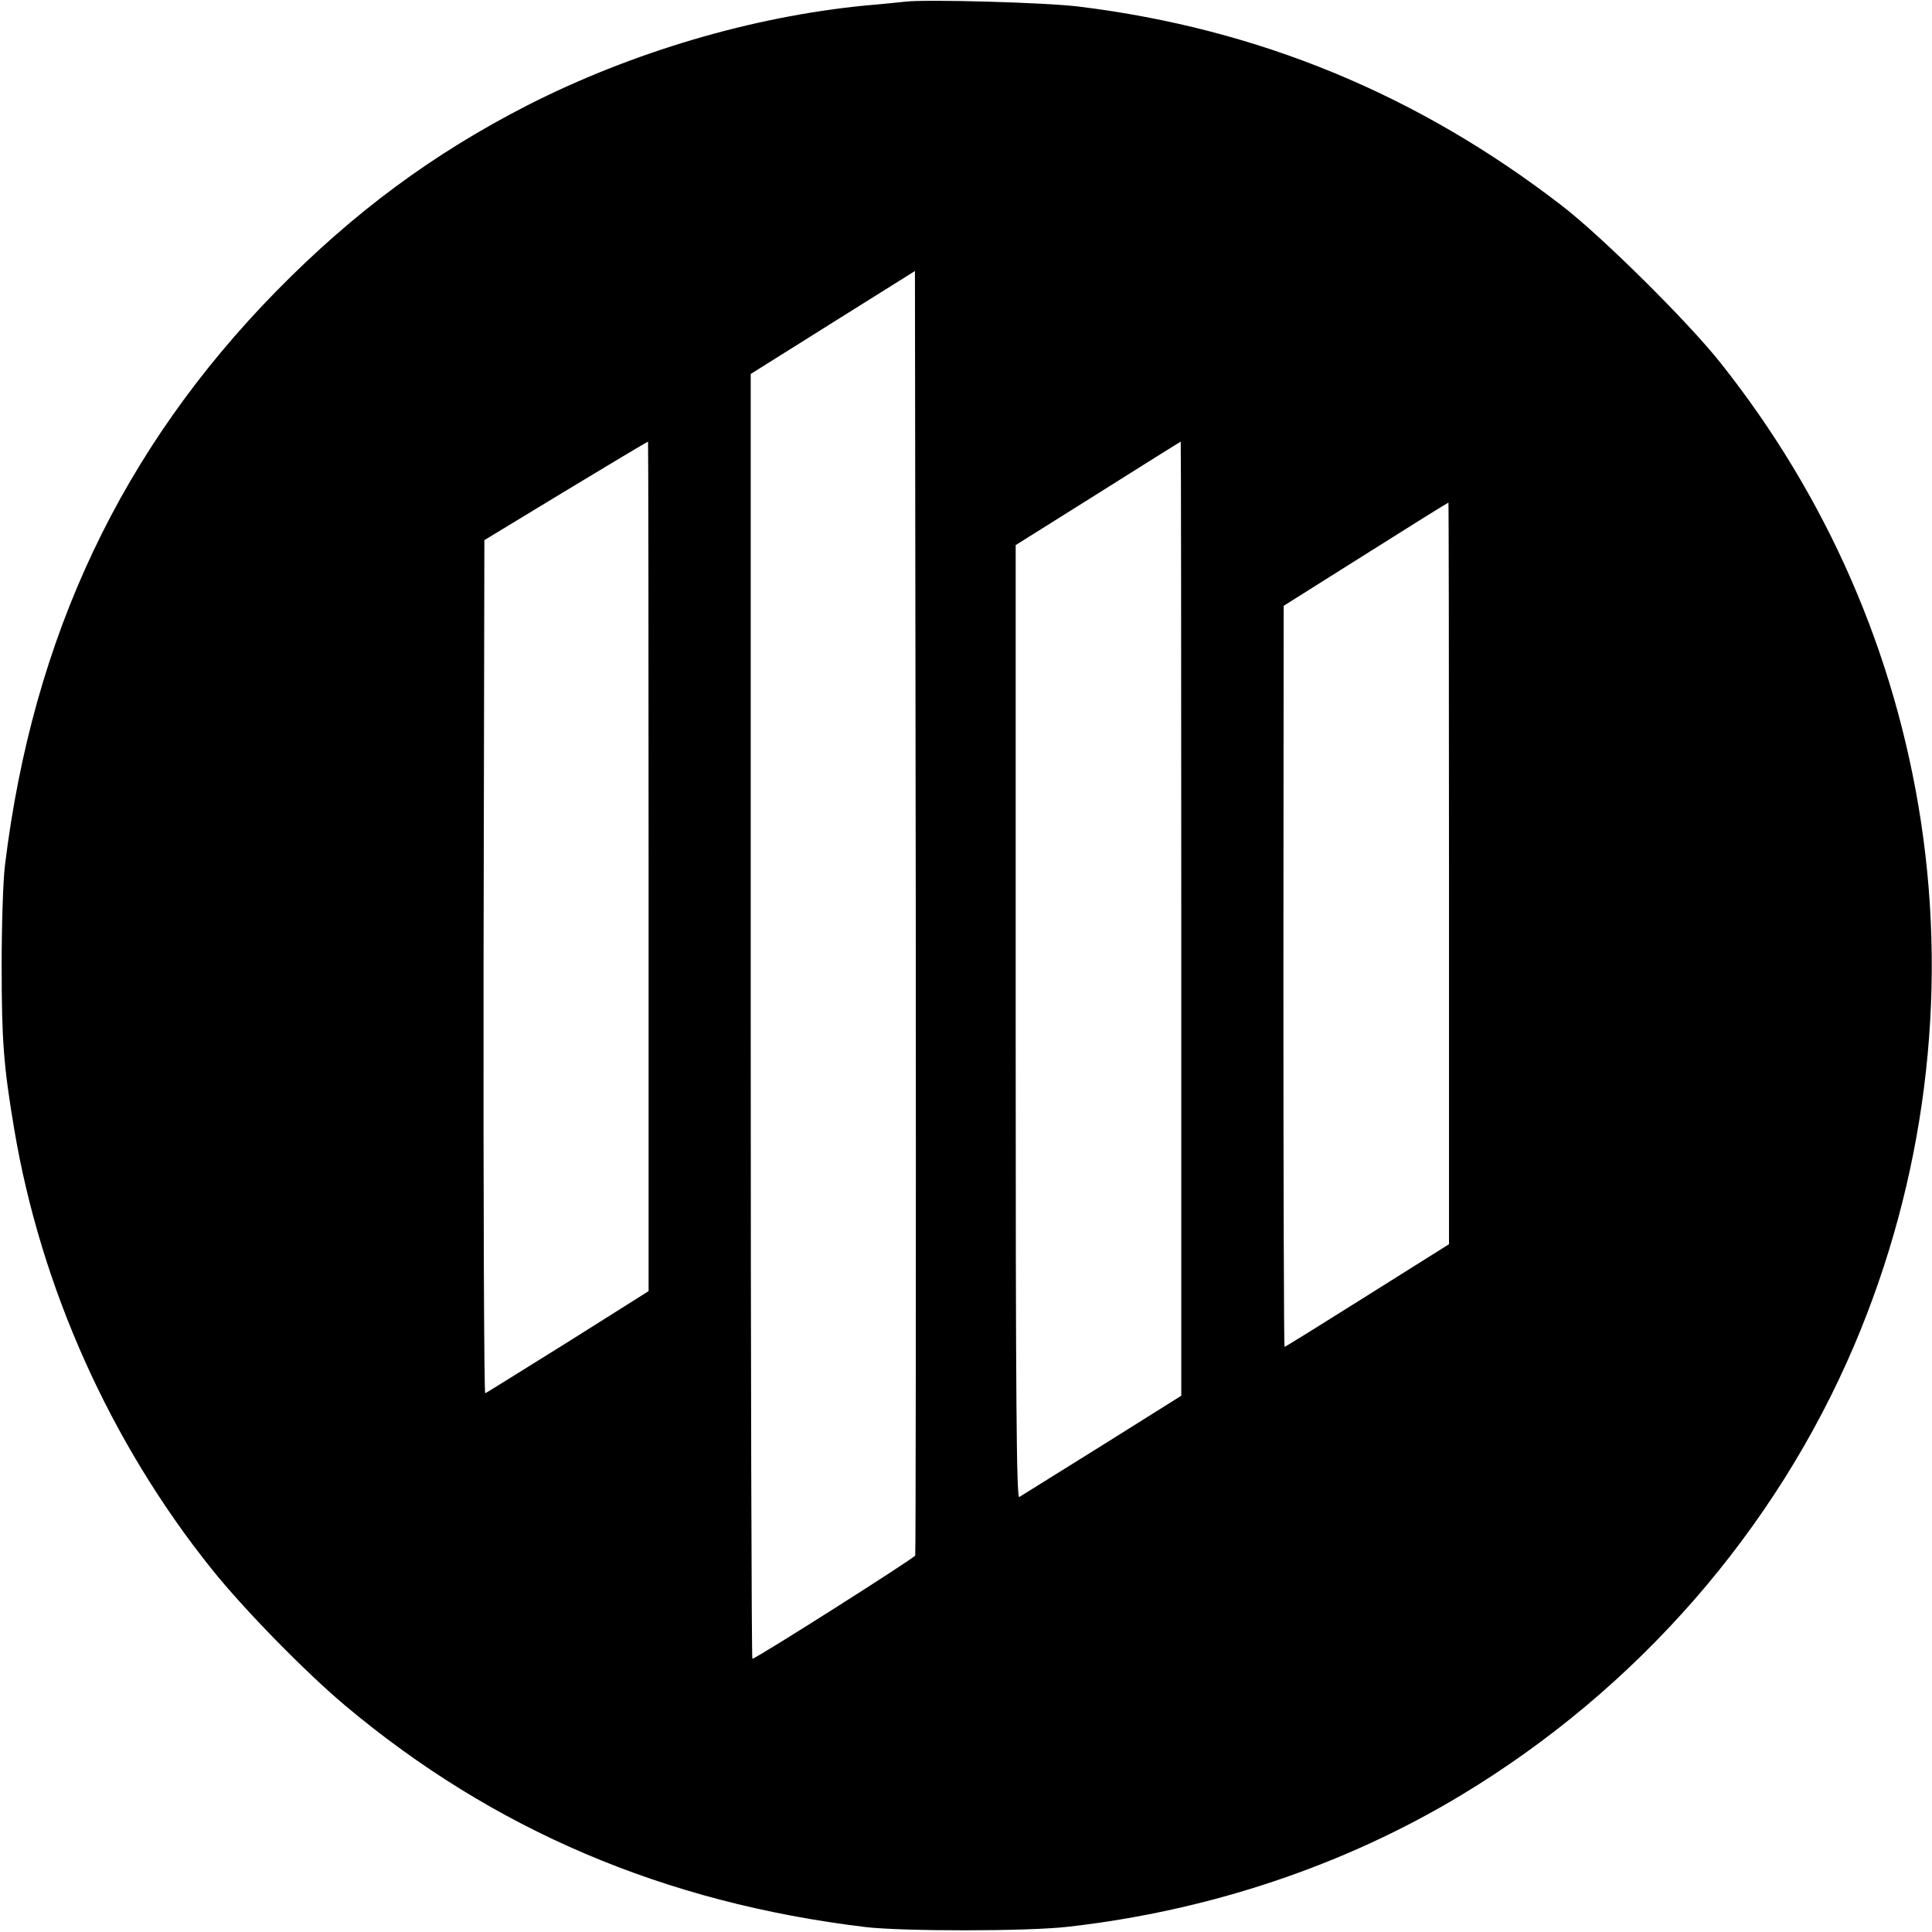 <?xml version="1.0" standalone="no"?>
<!DOCTYPE svg PUBLIC "-//W3C//DTD SVG 20010904//EN"
 "http://www.w3.org/TR/2001/REC-SVG-20010904/DTD/svg10.dtd">
<svg version="1.0" xmlns="http://www.w3.org/2000/svg"
 width="700pt" height="700pt" viewBox="0 0 700 700"
 preserveAspectRatio="xMidYMid meet">
<g transform="translate(0,700) scale(0.1,-0.1)"
fill="#000000" stroke="none">
<path d="M3280 6994 c-19 -2 -84 -9 -145 -14 -410 -40 -846 -169 -1225 -362
-343 -176 -628 -387 -908 -672 -561 -572 -883 -1252 -984 -2081 -7 -56 -12
-217 -12 -365 0 -268 7 -362 45 -588 96 -575 348 -1138 716 -1597 115 -144
339 -373 483 -494 537 -451 1157 -715 1885 -803 135 -16 590 -16 735 1 512 58
1002 222 1426 478 635 383 1136 957 1422 1628 255 599 339 1259 242 1898 -93
610 -340 1176 -726 1662 -116 147 -431 459 -574 569 -523 404 -1101 642 -1750
722 -117 15 -553 27 -630 18z m36 -5630 c-4 -10 -577 -374 -590 -374 -3 0 -6
1047 -6 2328 l0 2327 298 187 297 186 3 -2321 c1 -1277 0 -2327 -2 -2333z
m-966 2497 l0 -1539 -292 -184 c-161 -100 -296 -185 -300 -186 -4 -2 -7 693
-6 1544 l3 1547 295 179 c162 98 296 178 298 178 1 0 2 -693 2 -1539z m1930
-190 l0 -1728 -287 -180 c-159 -99 -294 -183 -300 -187 -10 -6 -13 341 -13
1721 l0 1728 298 187 c163 103 298 187 300 188 1 0 2 -778 2 -1729z m970 165
l0 -1344 -296 -186 c-162 -102 -297 -186 -300 -186 -2 0 -4 604 -4 1343 l1
1342 297 187 c163 103 298 187 300 187 1 1 2 -604 2 -1343z"/>
</g>
</svg>

